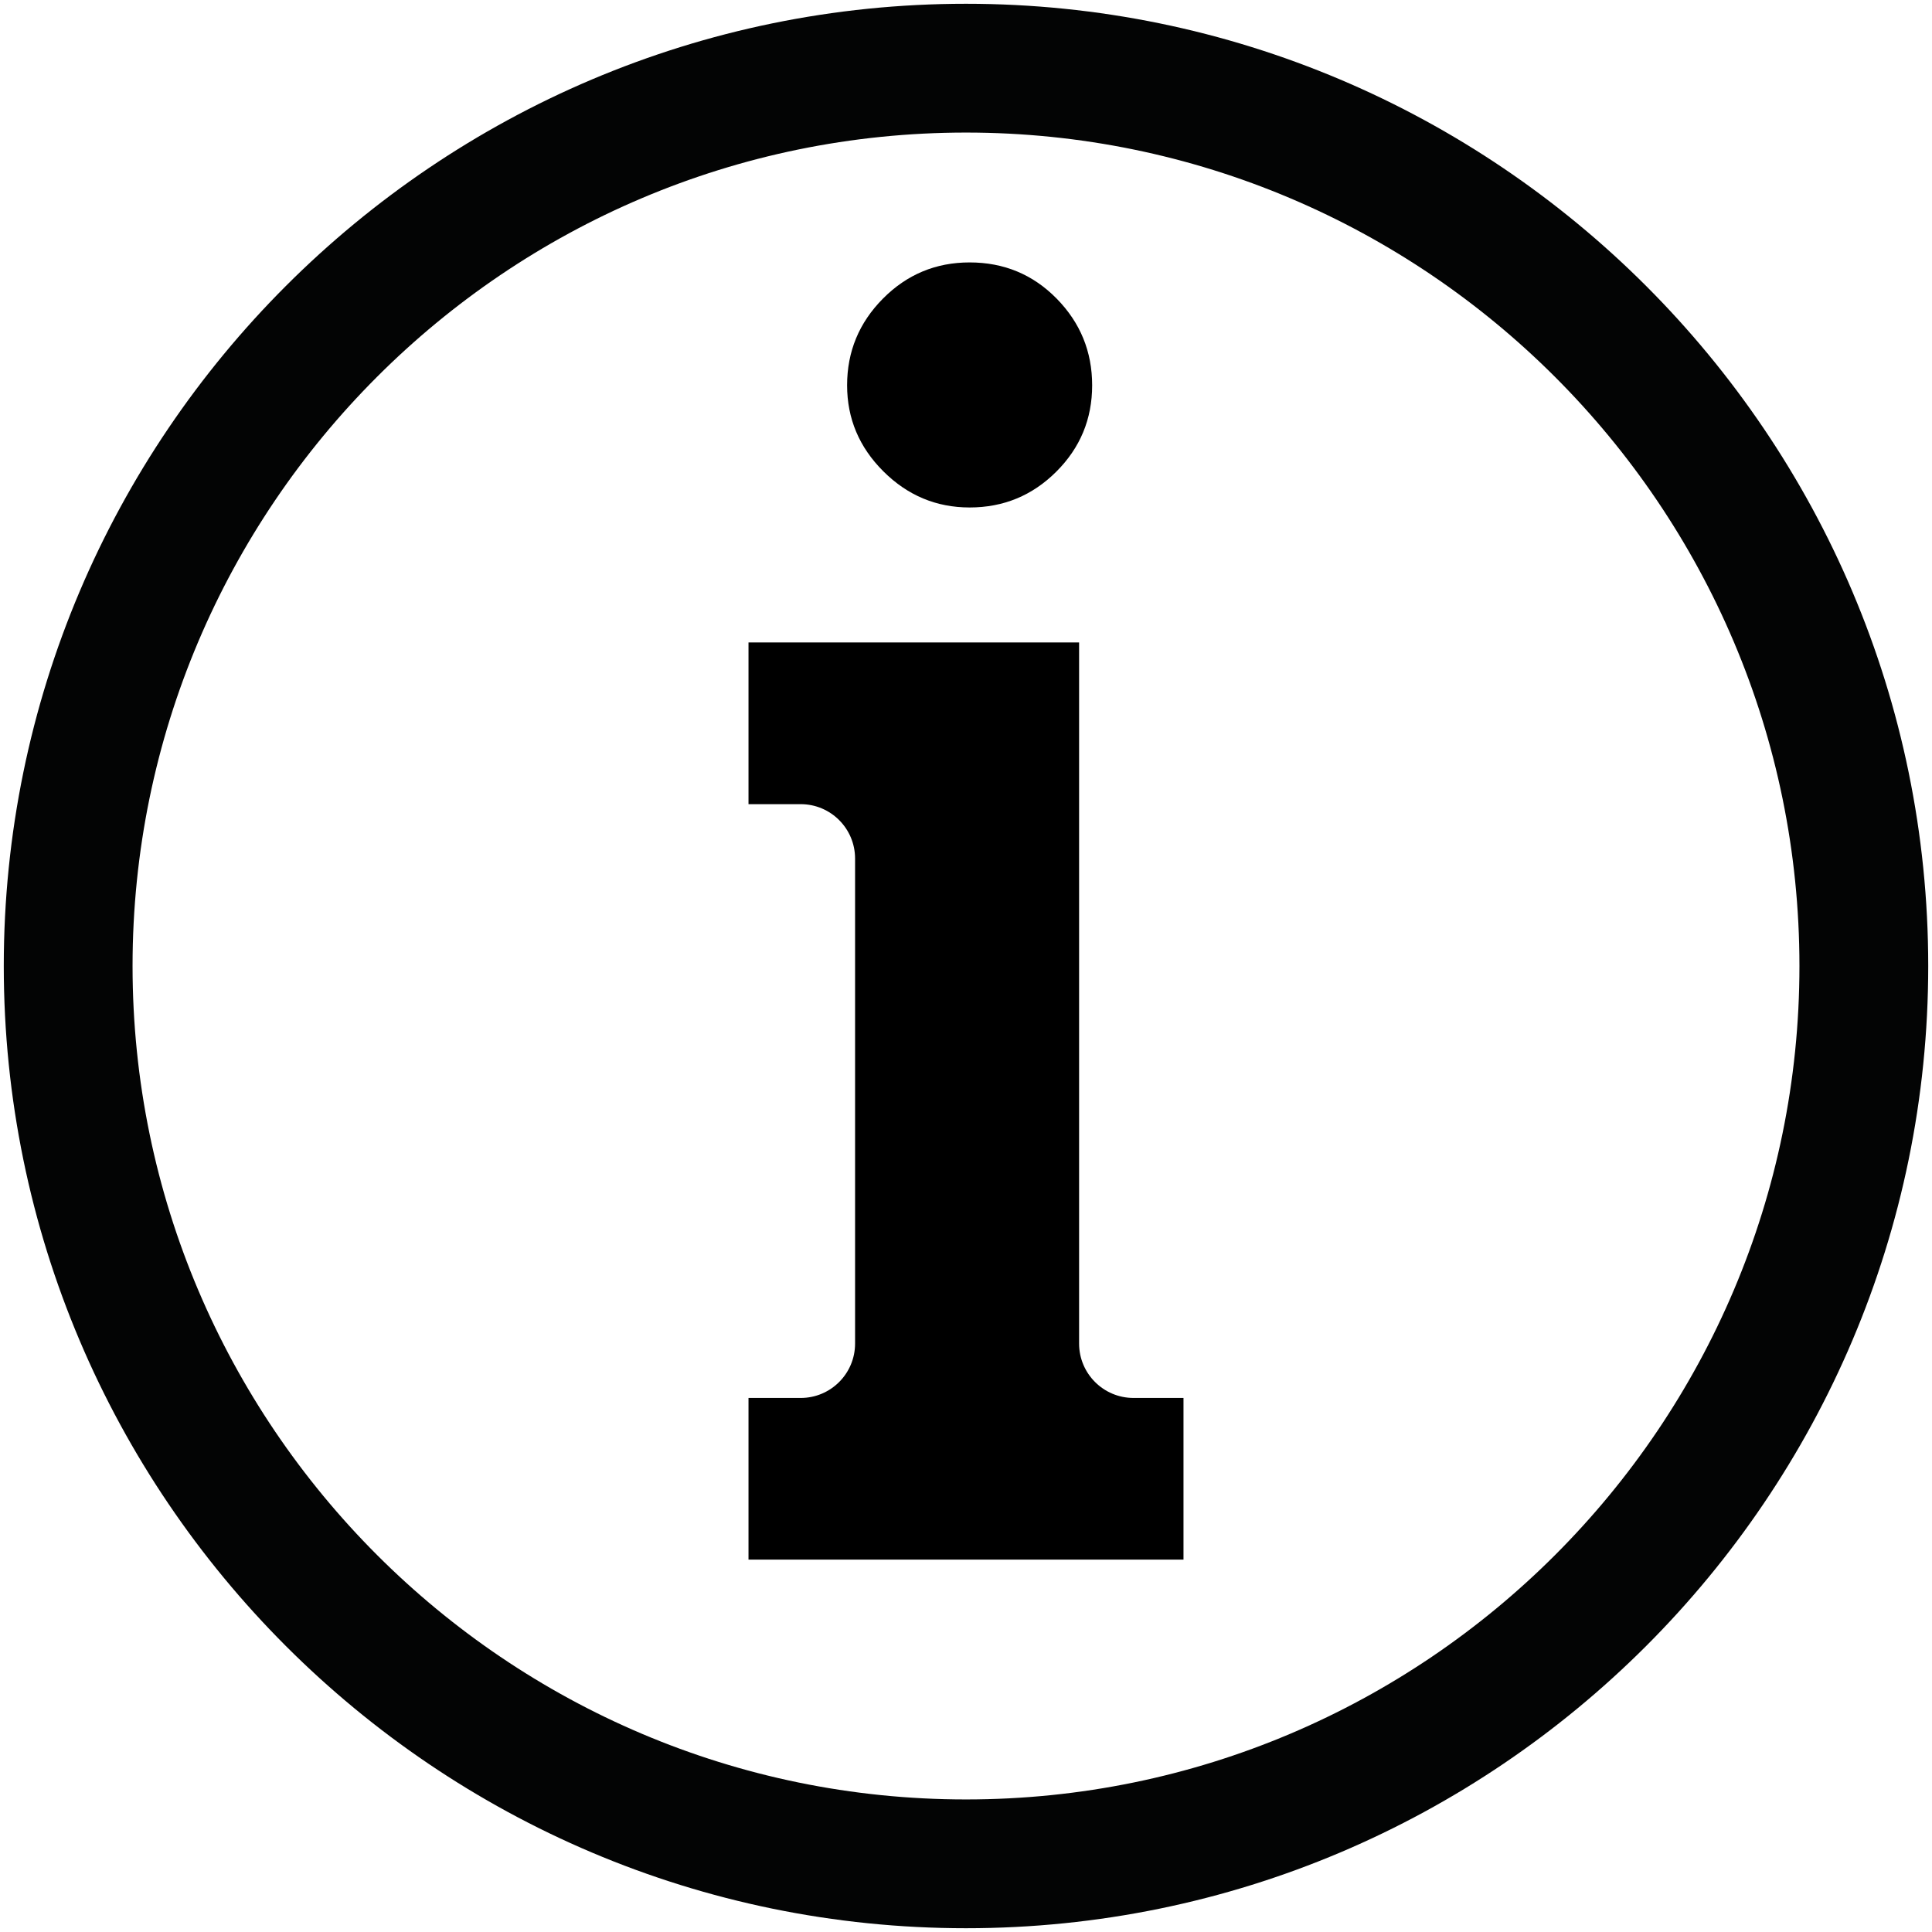 <svg viewBox="0 0 512 512" xmlns="http://www.w3.org/2000/svg" fill-rule="evenodd" clip-rule="evenodd" stroke-linejoin="round" stroke-miterlimit="1.414"><path d="M313.64 413.318H198.36v-42.845h13.827c7.962 0 14.417-6.454 14.417-14.417v-128.53c0-7.962-6.455-14.417-14.417-14.417H198.36v-42.847h87.612v185.793c0 7.963 6.455 14.417 14.417 14.417h13.25v42.845zM234 79.125c6.34-6.385 13.993-9.58 22.96-9.58 9.094 0 16.778 3.195 23.056 9.58 6.274 6.386 9.415 14.047 9.415 22.987 0 8.94-3.17 16.572-9.51 22.893-6.34 6.323-13.996 9.48-22.96 9.48-8.837 0-16.46-3.19-22.863-9.576-6.406-6.385-9.606-13.984-9.606-22.798 0-8.94 3.17-16.6 9.51-22.987" fill-rule="nonzero"/><path d="M256 1C115.393 1 1 115.394 1 256s114.393 255 255 255 255-114.393 255-255S396.607 1 256 1zm0 34.13c121.73 0 220.87 99.026 220.87 220.87 0 121.73-99.026 220.87-220.87 220.87-121.73 0-220.872-99.14-220.872-220.87S134.156 35.13 256 35.13z" fill="#030404" fill-rule="nonzero"/></svg>